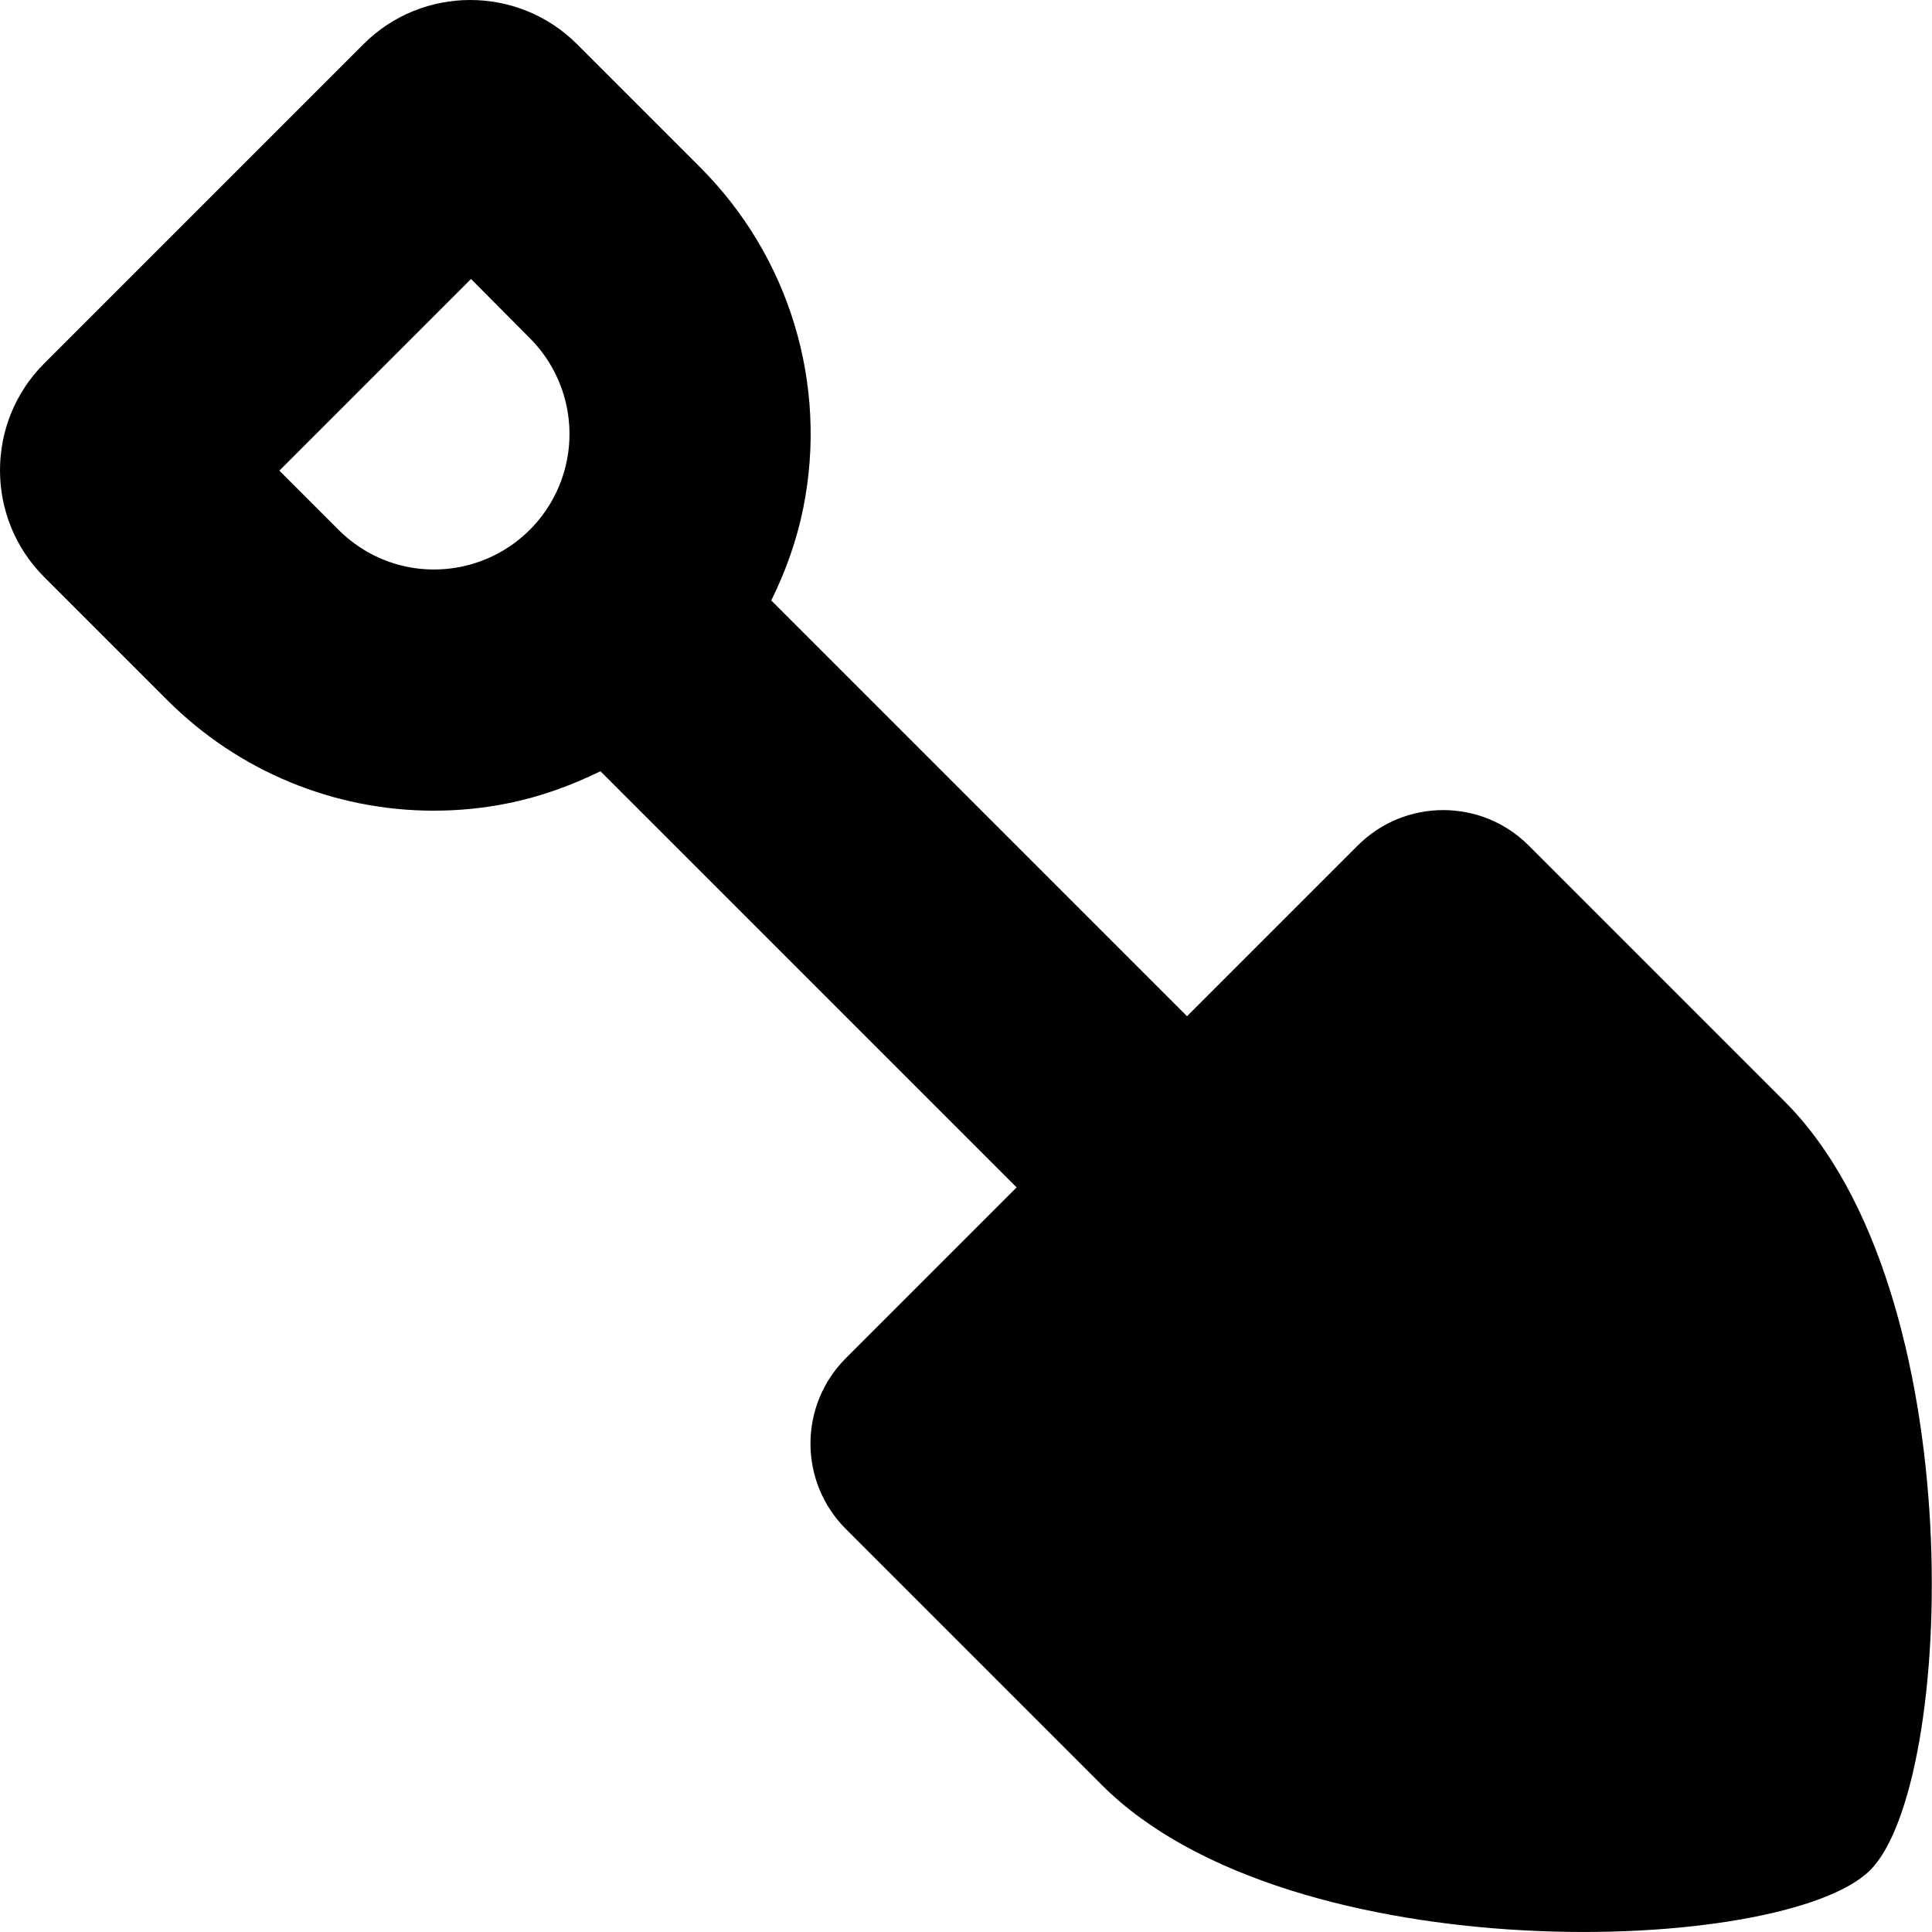<?xml version="1.0" encoding="utf-8"?>
<!-- Generator: Adobe Illustrator 24.3.0, SVG Export Plug-In . SVG Version: 6.00 Build 0)  -->
<svg version="1.1" id="Layer_1" focusable="false" xmlns="http://www.w3.org/2000/svg" xmlns:xlink="http://www.w3.org/1999/xlink"
	 x="0px" y="0px" viewBox="0 0 500 500" style="enable-background:new 0 0 500 500;" xml:space="preserve">
<path d="M94.1,11.4L11.4,94.1c-15.2,15.2-15.2,40,0,55.2l31.9,31.9c18.5,18.5,43.3,28.6,68.9,28.6c6.4,0,12.8-0.6,19.2-1.9
	c8.5-1.7,16.4-4.6,24-8.3l107.7,107.7l-44.2,44.2c-12.2,12.2-12.2,32,0,44.2l66.3,66.3C334,510.8,461.9,506.1,484,484
	s26.7-150.1-22.1-198.9l-66.3-66.3c-12.2-12.2-32-12.2-44.2,0l-44.2,44.2L199.6,155.4c3.7-7.5,6.6-15.5,8.3-24
	c6.4-32-3.6-65-26.7-88.1l-31.9-31.9C134.1-3.8,109.3-3.8,94.1,11.4L94.1,11.4z M137.1,87.5c8.3,8.3,11.9,20.2,9.6,31.7
	c-2.8,13.9-13.6,24.7-27.5,27.5c-11.6,2.3-23.3-1.3-31.6-9.6l-15.3-15.3l49.6-49.6L137.1,87.5z"/>
</svg>

